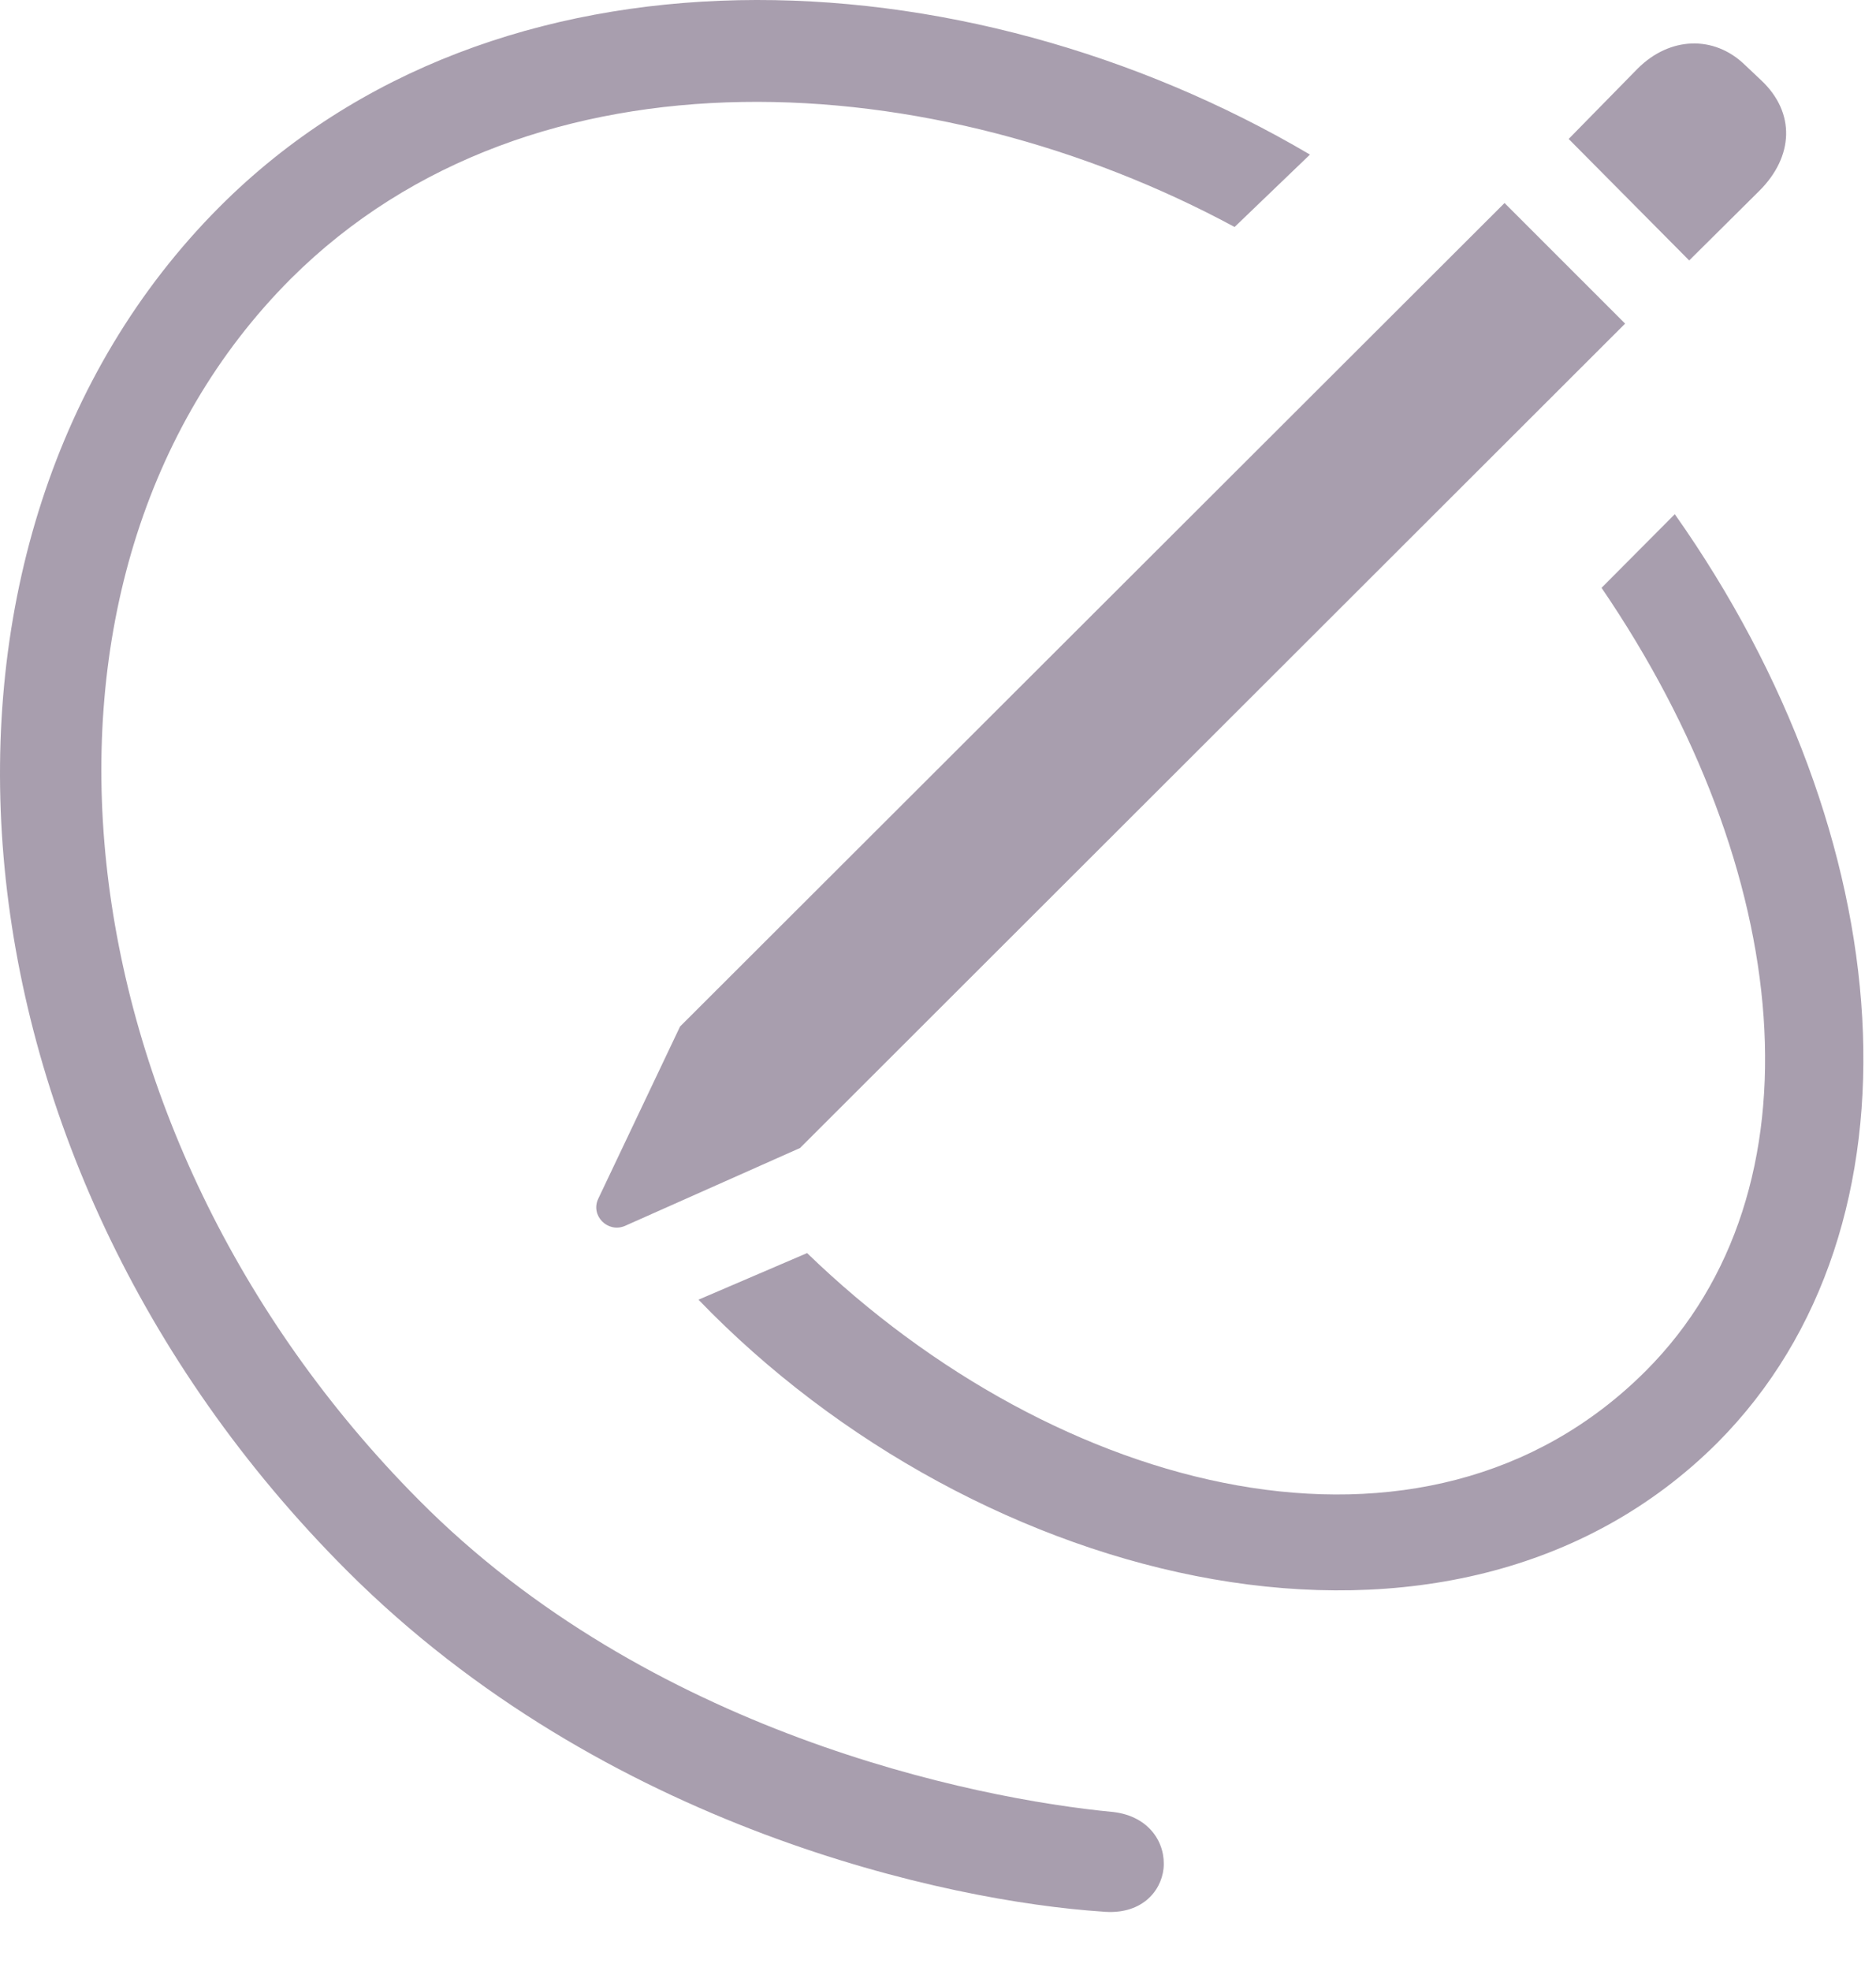<svg width="40" height="42" viewBox="0 0 40 42" fill="none" xmlns="http://www.w3.org/2000/svg">
<g clip-path="url(#clip0_2_22)">
<path d="M7.396 33.468C12.891 38.963 20.231 40.517 23.5 40.734C24.322 40.815 24.755 40.317 24.809 39.818C24.863 39.28 24.512 38.707 23.747 38.613C20.732 38.328 13.826 36.904 8.925 31.958C1.136 24.119 -0.134 12.281 6.201 5.94C11.37 0.791 19.978 1.411 26.324 4.837L27.931 3.294C20.535 -1.063 10.569 -1.494 4.678 4.411C-2.341 11.449 -1.482 24.59 7.396 33.468ZM14.893 27.695C20.856 33.882 30.966 36.377 36.617 30.745C41.226 26.117 40.548 17.812 35.71 10.957L34.148 12.526C38.241 18.521 38.956 25.348 35.088 29.216C30.381 33.916 22.528 31.849 17.209 26.702L14.893 27.695ZM17.058 24.463L34.651 6.896L32.08 4.326L14.5 21.874L12.753 25.55C12.59 25.906 12.957 26.275 13.32 26.125L17.058 24.463ZM36.017 5.55L37.507 4.072C38.249 3.336 38.288 2.4 37.55 1.709L37.194 1.373C36.548 0.754 35.608 0.772 34.917 1.463L33.447 2.961L36.017 5.55Z" fill="#998da0" fill-opacity="0.85"/>
</g>
<defs>
<clipPath id="clip0_2_22">
<rect width="39.731" height="41.777" fill="#998da0"/>
</clipPath>
</defs>
</svg>
